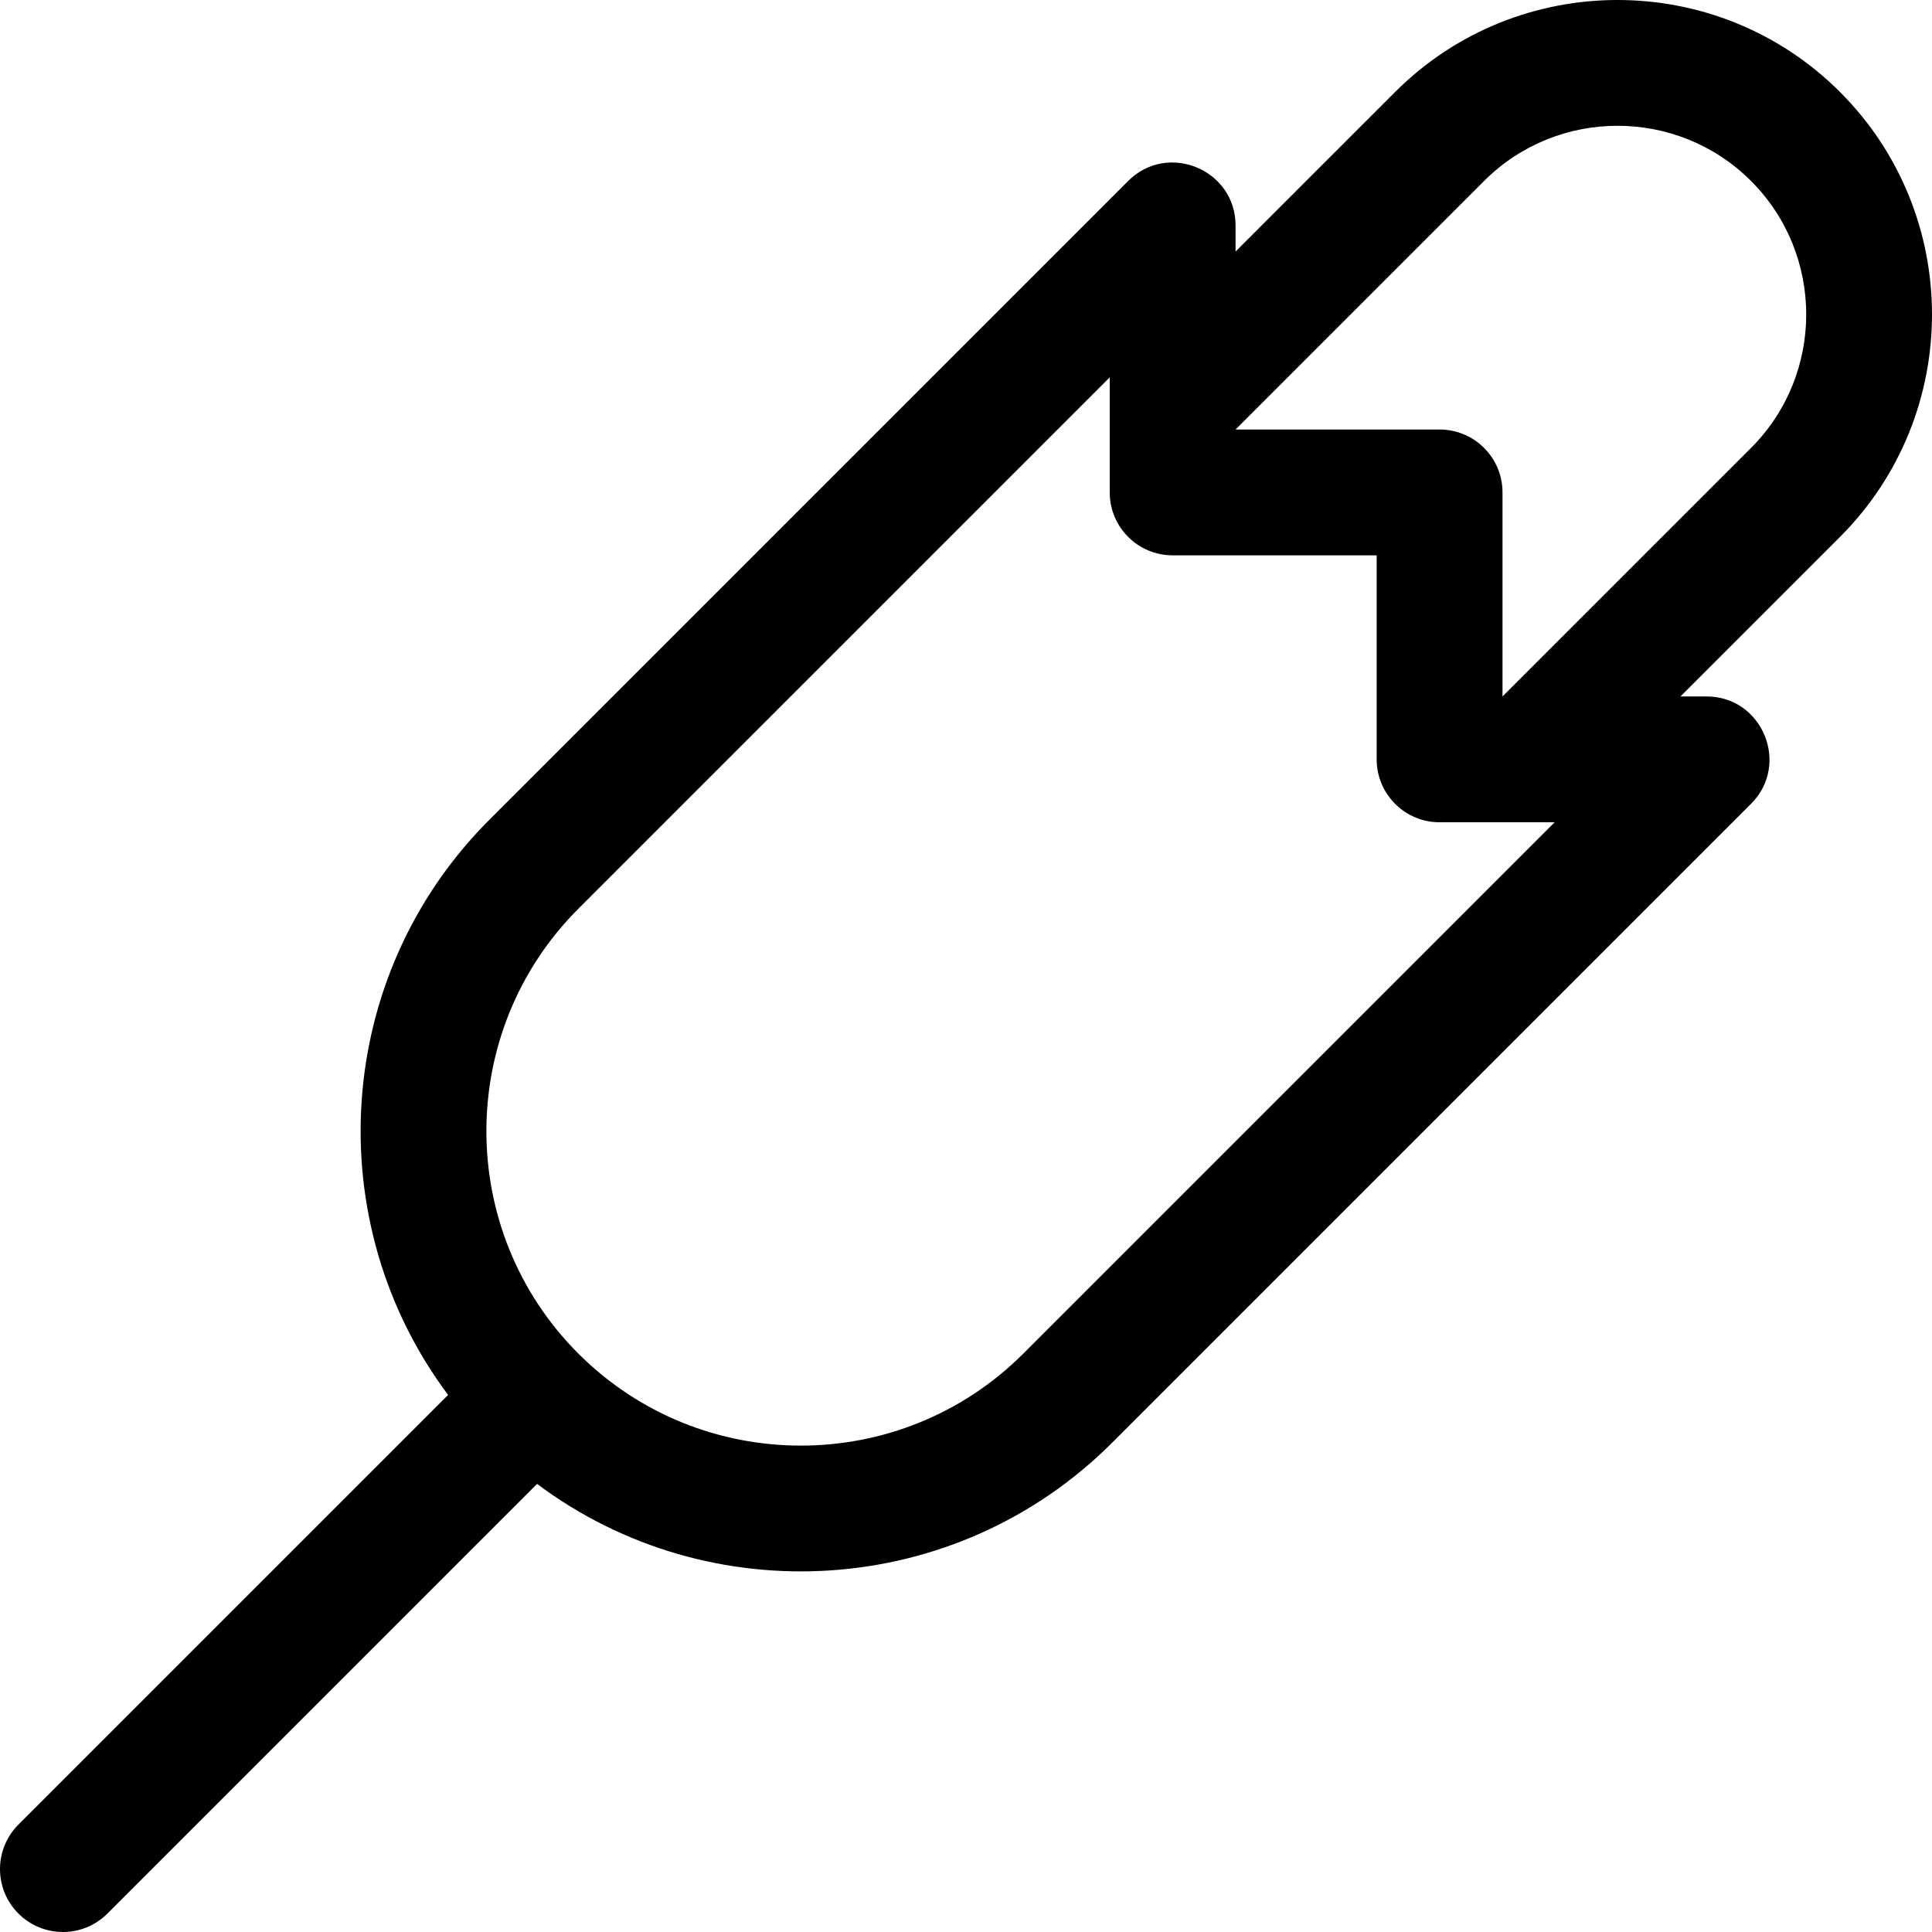 <?xml version="1.0" encoding="iso-8859-1"?>
<!-- Uploaded to: SVG Repo, www.svgrepo.com, Generator: SVG Repo Mixer Tools -->
<svg fill="#000000" height="800px" width="800px" version="1.1" id="Layer_1" xmlns="http://www.w3.org/2000/svg" xmlns:xlink="http://www.w3.org/1999/xlink" 
	 viewBox="0 0 512.001 512.001" xml:space="preserve">
<g>
	<g>
		<path d="M487.62,24.381c-32.506-32.507-85.399-32.508-117.905,0l-42.278,42.278v-6.906c0-14.796-17.969-22.289-28.464-11.79
			L129.696,217.238c-41.507,41.506-45.149,106.747-10.945,152.431L4.885,483.535c-6.512,6.512-6.512,17.069,0,23.581
			c6.511,6.512,17.069,6.513,23.581,0l113.866-113.867c45.763,34.265,110.985,30.503,152.431-10.945l169.276-169.276
			c10.464-10.464,3.055-28.464-11.79-28.464h-6.906l42.278-42.278C520.126,109.779,520.126,56.887,487.62,24.381z M271.182,358.724
			c-32.506,32.505-85.398,32.506-117.905,0c-32.506-32.507-32.506-85.399,0-117.905l140.812-140.812c0,12.208,0,20.377,0,30.487
			c0,9.209,7.466,16.674,16.674,16.674h54.069v54.069c0,9.209,7.466,16.674,16.674,16.674c10.11,0,18.284,0,30.487,0
			L271.182,358.724z M464.04,118.705l-65.86,65.859v-54.069c0-9.209-7.466-16.674-16.674-16.674h-54.069l65.859-65.86
			c19.503-19.503,51.239-19.503,70.743,0C483.543,67.466,483.543,99.2,464.04,118.705z"/>
	</g>
</g>
</svg>